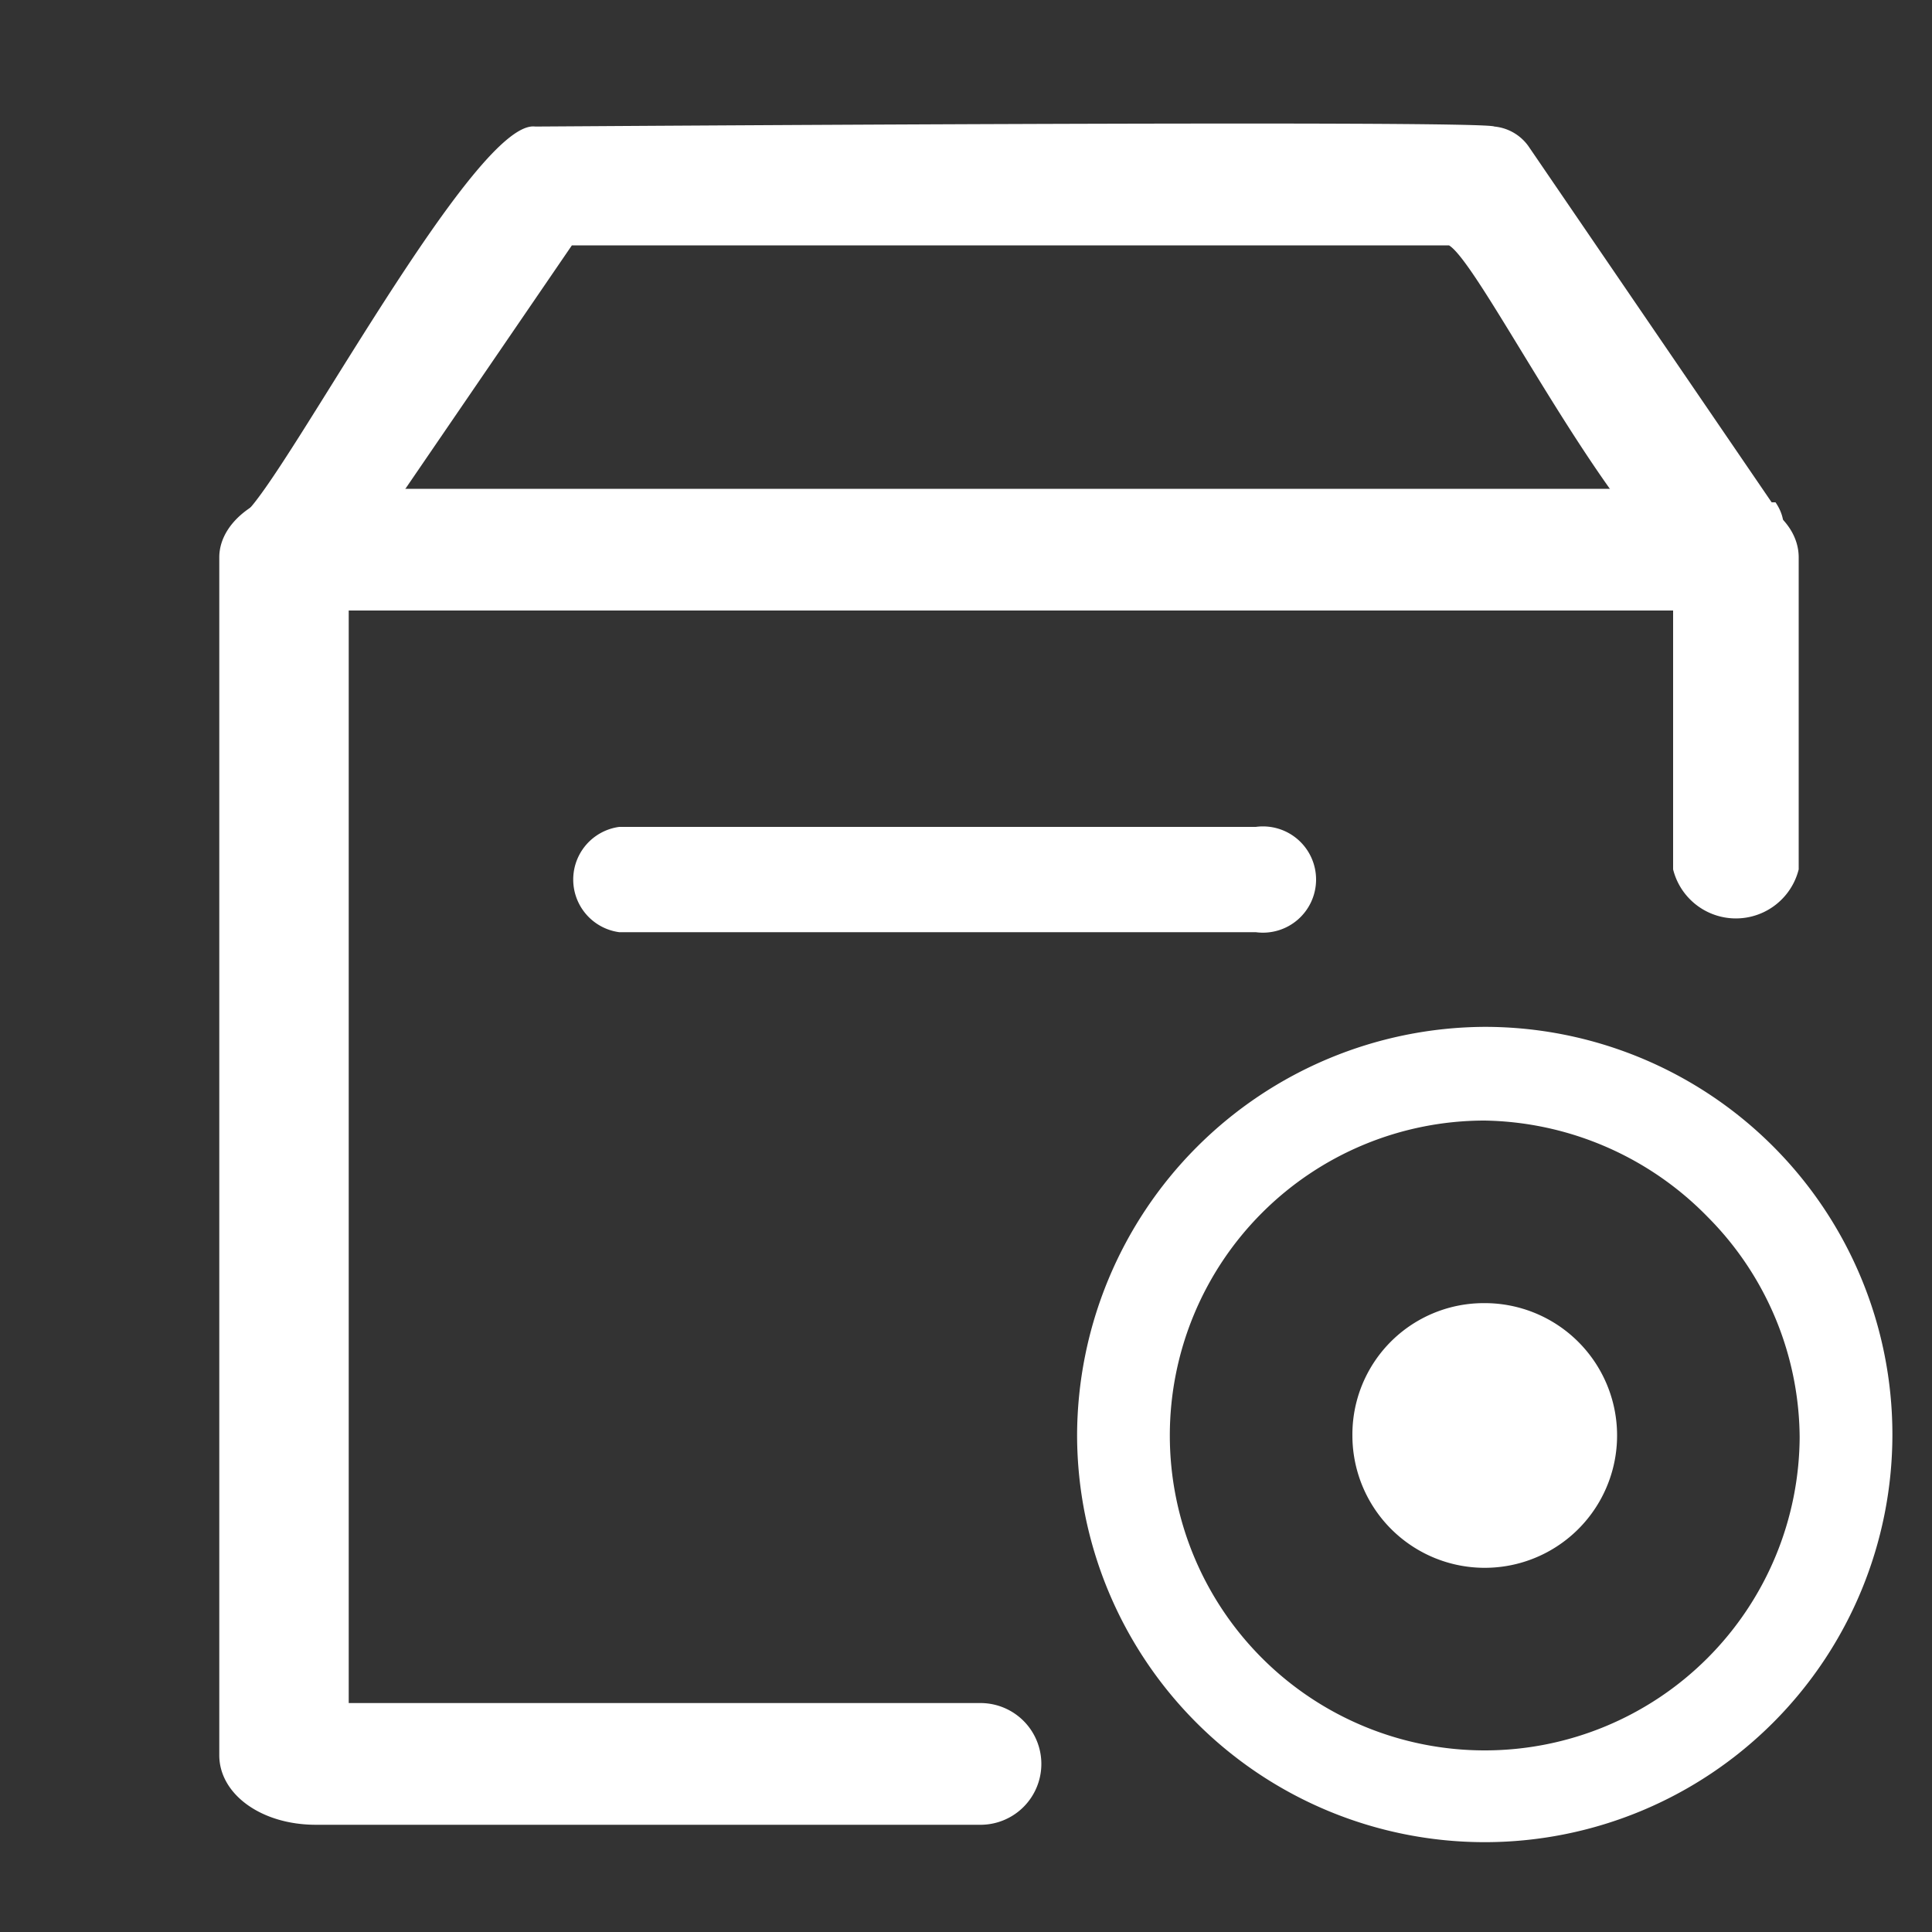 <?xml version="1.0" standalone="no"?><!DOCTYPE svg PUBLIC "-//W3C//DTD SVG 1.1//EN" "http://www.w3.org/Graphics/SVG/1.1/DTD/svg11.dtd"><svg t="1694157698952" class="icon" viewBox="0 0 1024 1024" version="1.1" xmlns="http://www.w3.org/2000/svg" p-id="4624" xmlns:xlink="http://www.w3.org/1999/xlink" width="100" height="100"><rect x="0" y="0" width="1024" height="1024" fill="#333333" stroke="none"/><path d="M903.68 259.072H167.424c-27.136 0-51.2 16.384-51.2 36.352v634.88c0 20.48 22.016 36.864 51.2 36.864h352.768a32.256 32.256 0 0 0 31.744-32.256 32.256 32.256 0 0 0-31.744-32.256H184.832V323.584h701.952V460.8a34.304 34.304 0 0 0 66.56 0V295.424c0-19.968-22.528-36.352-51.2-36.352z" fill="#ffffff" p-id="4625"></path><path d="M939.008 266.24l-129.024-188.928a25.088 25.088 0 0 0-17.92-10.24c-6.144-3.584-501.76 0-508.416 0-31.744-4.096-130.56 183.296-153.6 204.8-19.456 27.648 34.304 64.512 51.2 36.352l121.856-178.176H768c20.48 12.288 114.688 211.968 153.6 178.688 15.36-7.68 31.744-24.576 19.456-42.496zM665.6 438.272H328.192a28.16 28.16 0 0 0 0 55.808H665.6a28.16 28.16 0 1 0 0-55.808zM716.8 760.832a70.144 70.144 0 1 0 69.632-70.144A69.632 69.632 0 0 0 716.8 760.832z" fill="#ffffff" p-id="4626"></path><path d="M570.88 760.832a216.064 216.064 0 1 0 216.064-216.576 217.088 217.088 0 0 0-216.064 216.576z m382.976 0a166.912 166.912 0 1 1-166.912-166.912 168.96 168.96 0 0 1 118.272 51.2 166.912 166.912 0 0 1 48.64 118.272z" fill="#ffffff" p-id="4627"></path></svg>
